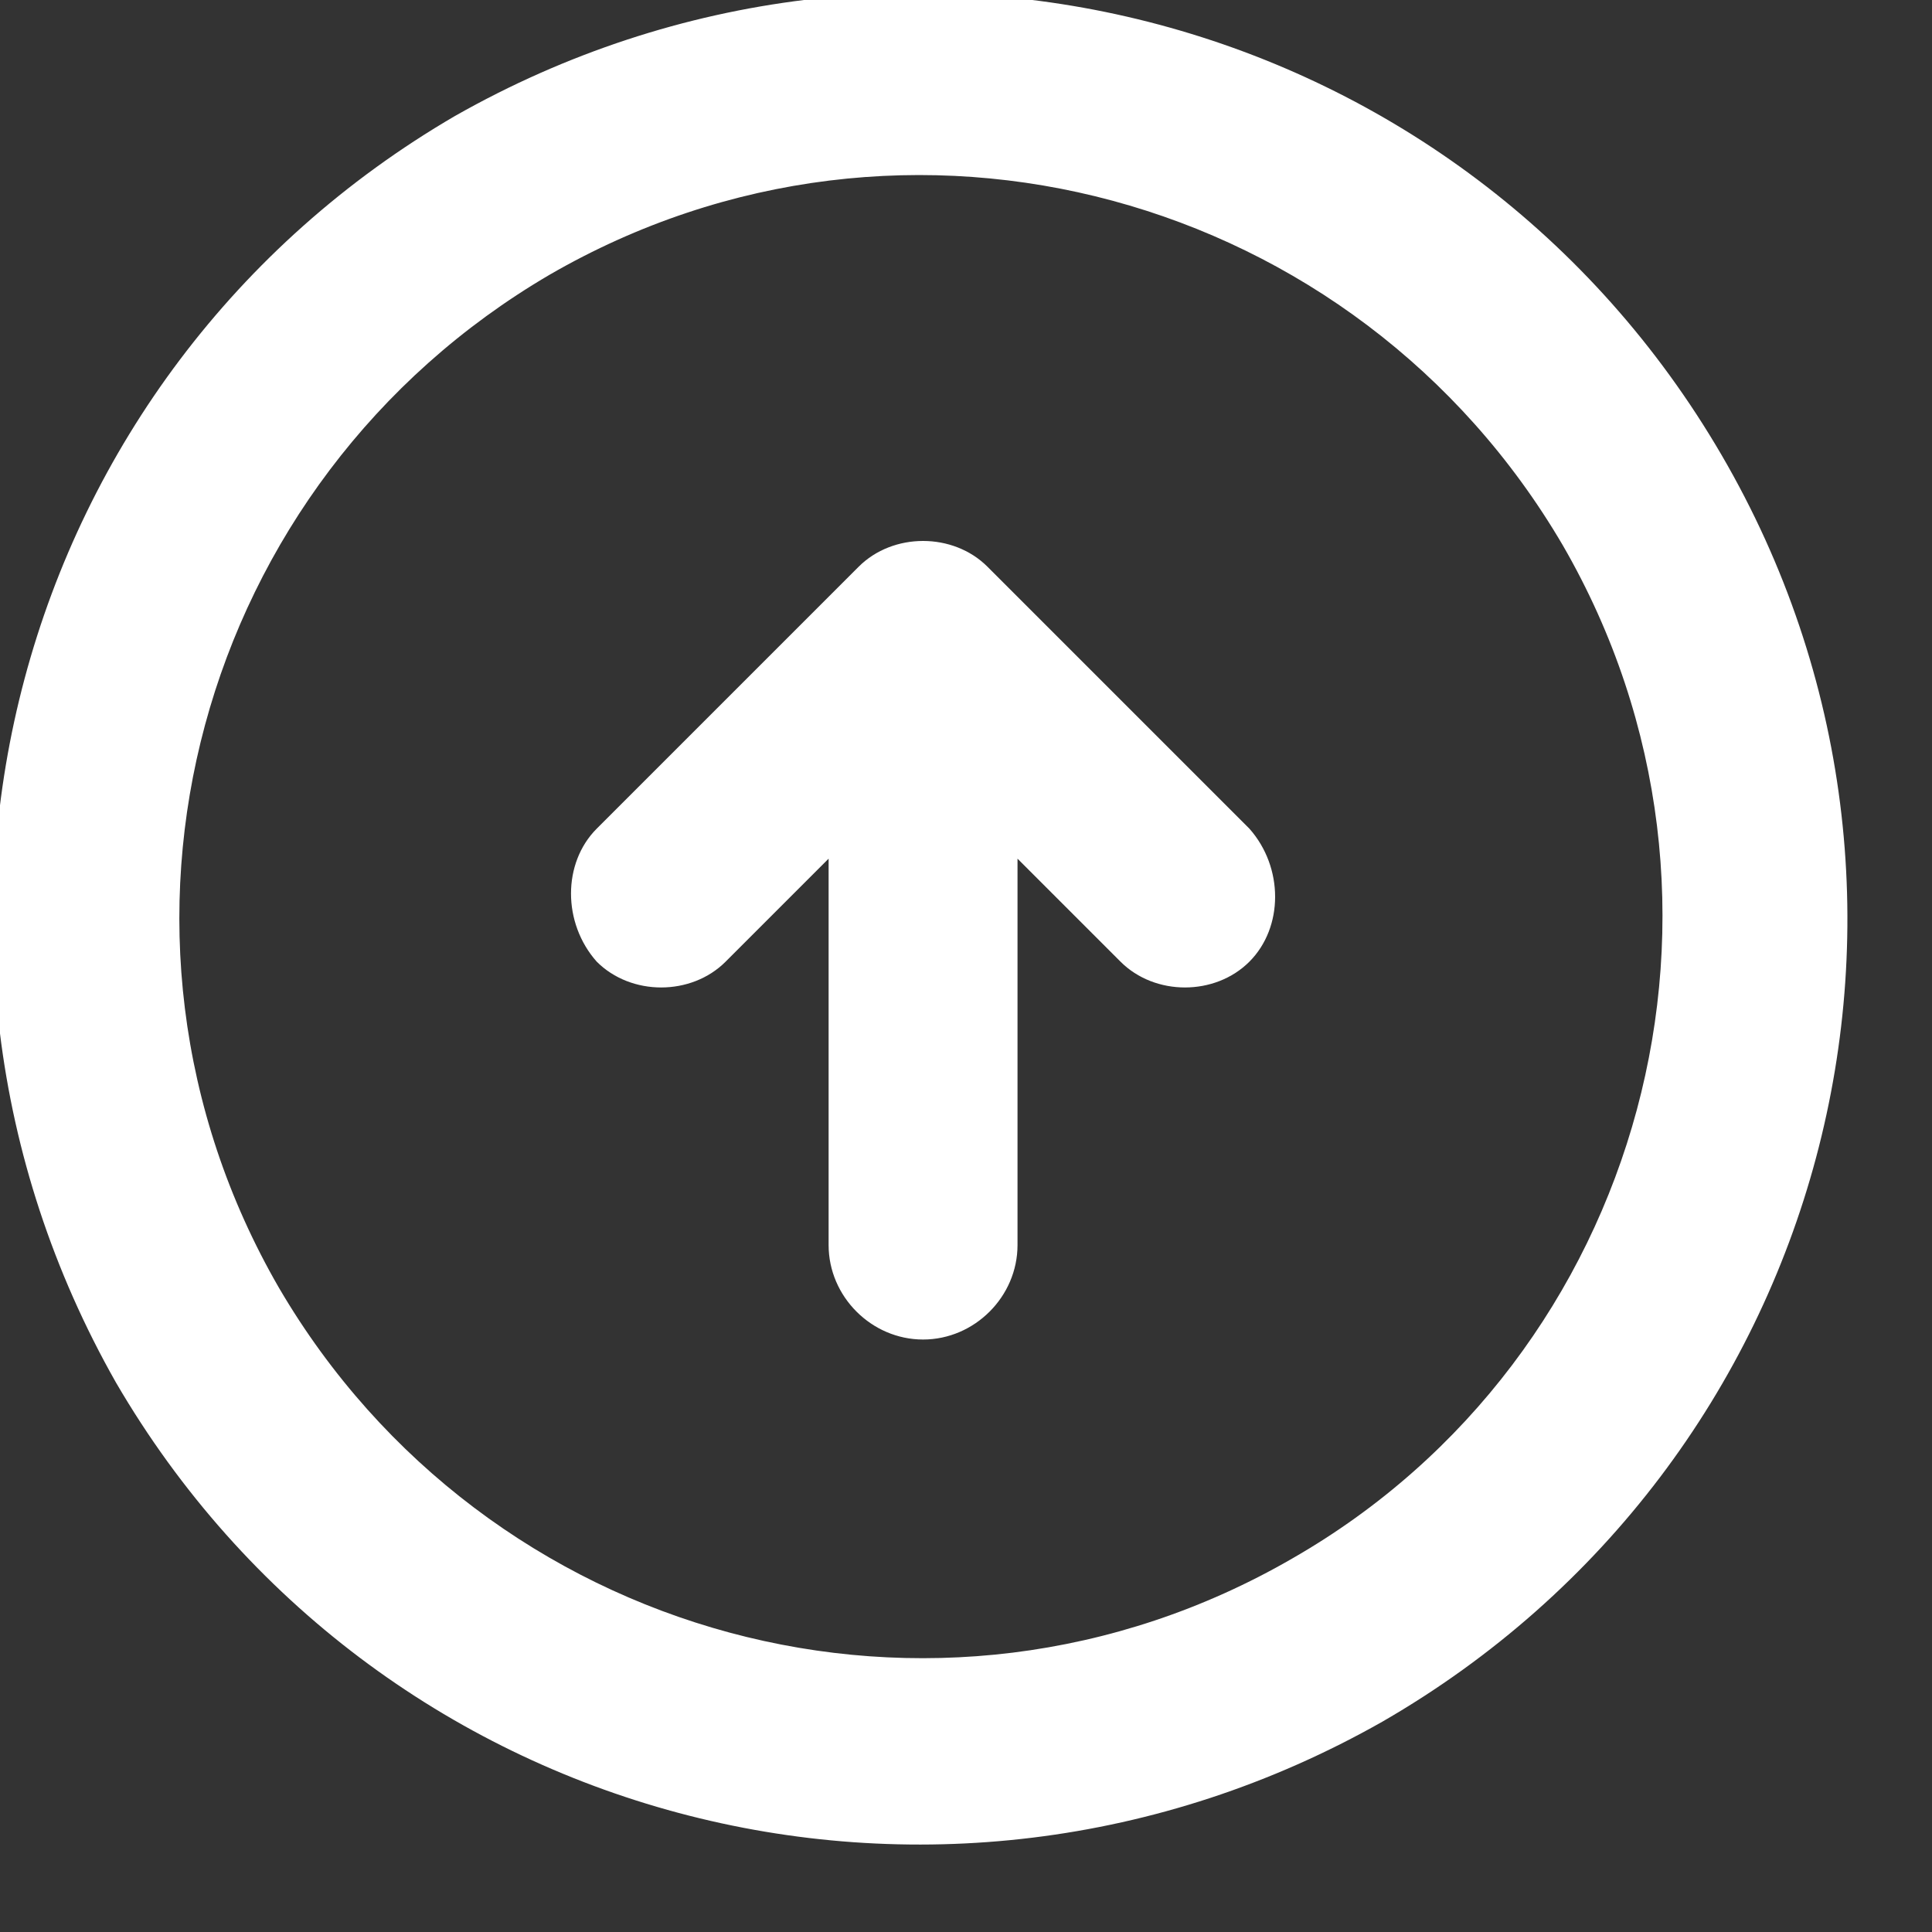 <svg xmlns="http://www.w3.org/2000/svg" viewBox="-262.9 141.4 45 45" enable-background="new -262.9 141.4 45 45"><rect x="-262.9" y="141.4" width="45" height="45" fill="#333333" stroke="none"/><path fill="#fff" d="M-239.9 154.6c-.8-.8-2.2-.8-3 0l-6.1 6.1c-.8.8-.8 2.2 0 3.1.8.8 2.2.8 3 0l2.4-2.4v9c0 1.2 1 2.2 2.2 2.2 1.2 0 2.2-1 2.2-2.2v-9l2.4 2.4c.8.8 2.2.8 3 0 .8-.8.8-2.2 0-3.1l-6.1-6.1zm17.1-2.6c-6-10.3-19.1-13.8-29.5-7.9-10.3 6-13.8 19.1-7.9 29.5 6 10.3 19.1 13.8 29.5 7.9 10.4-6 13.9-19.2 7.9-29.5zm-10 25.7c-8.3 4.8-18.8 1.9-23.6-6.3-4.8-8.3-1.9-18.8 6.3-23.6 8.3-4.8 18.8-1.9 23.6 6.3 4.8 8.3 1.9 18.9-6.3 23.6z"/></svg>
